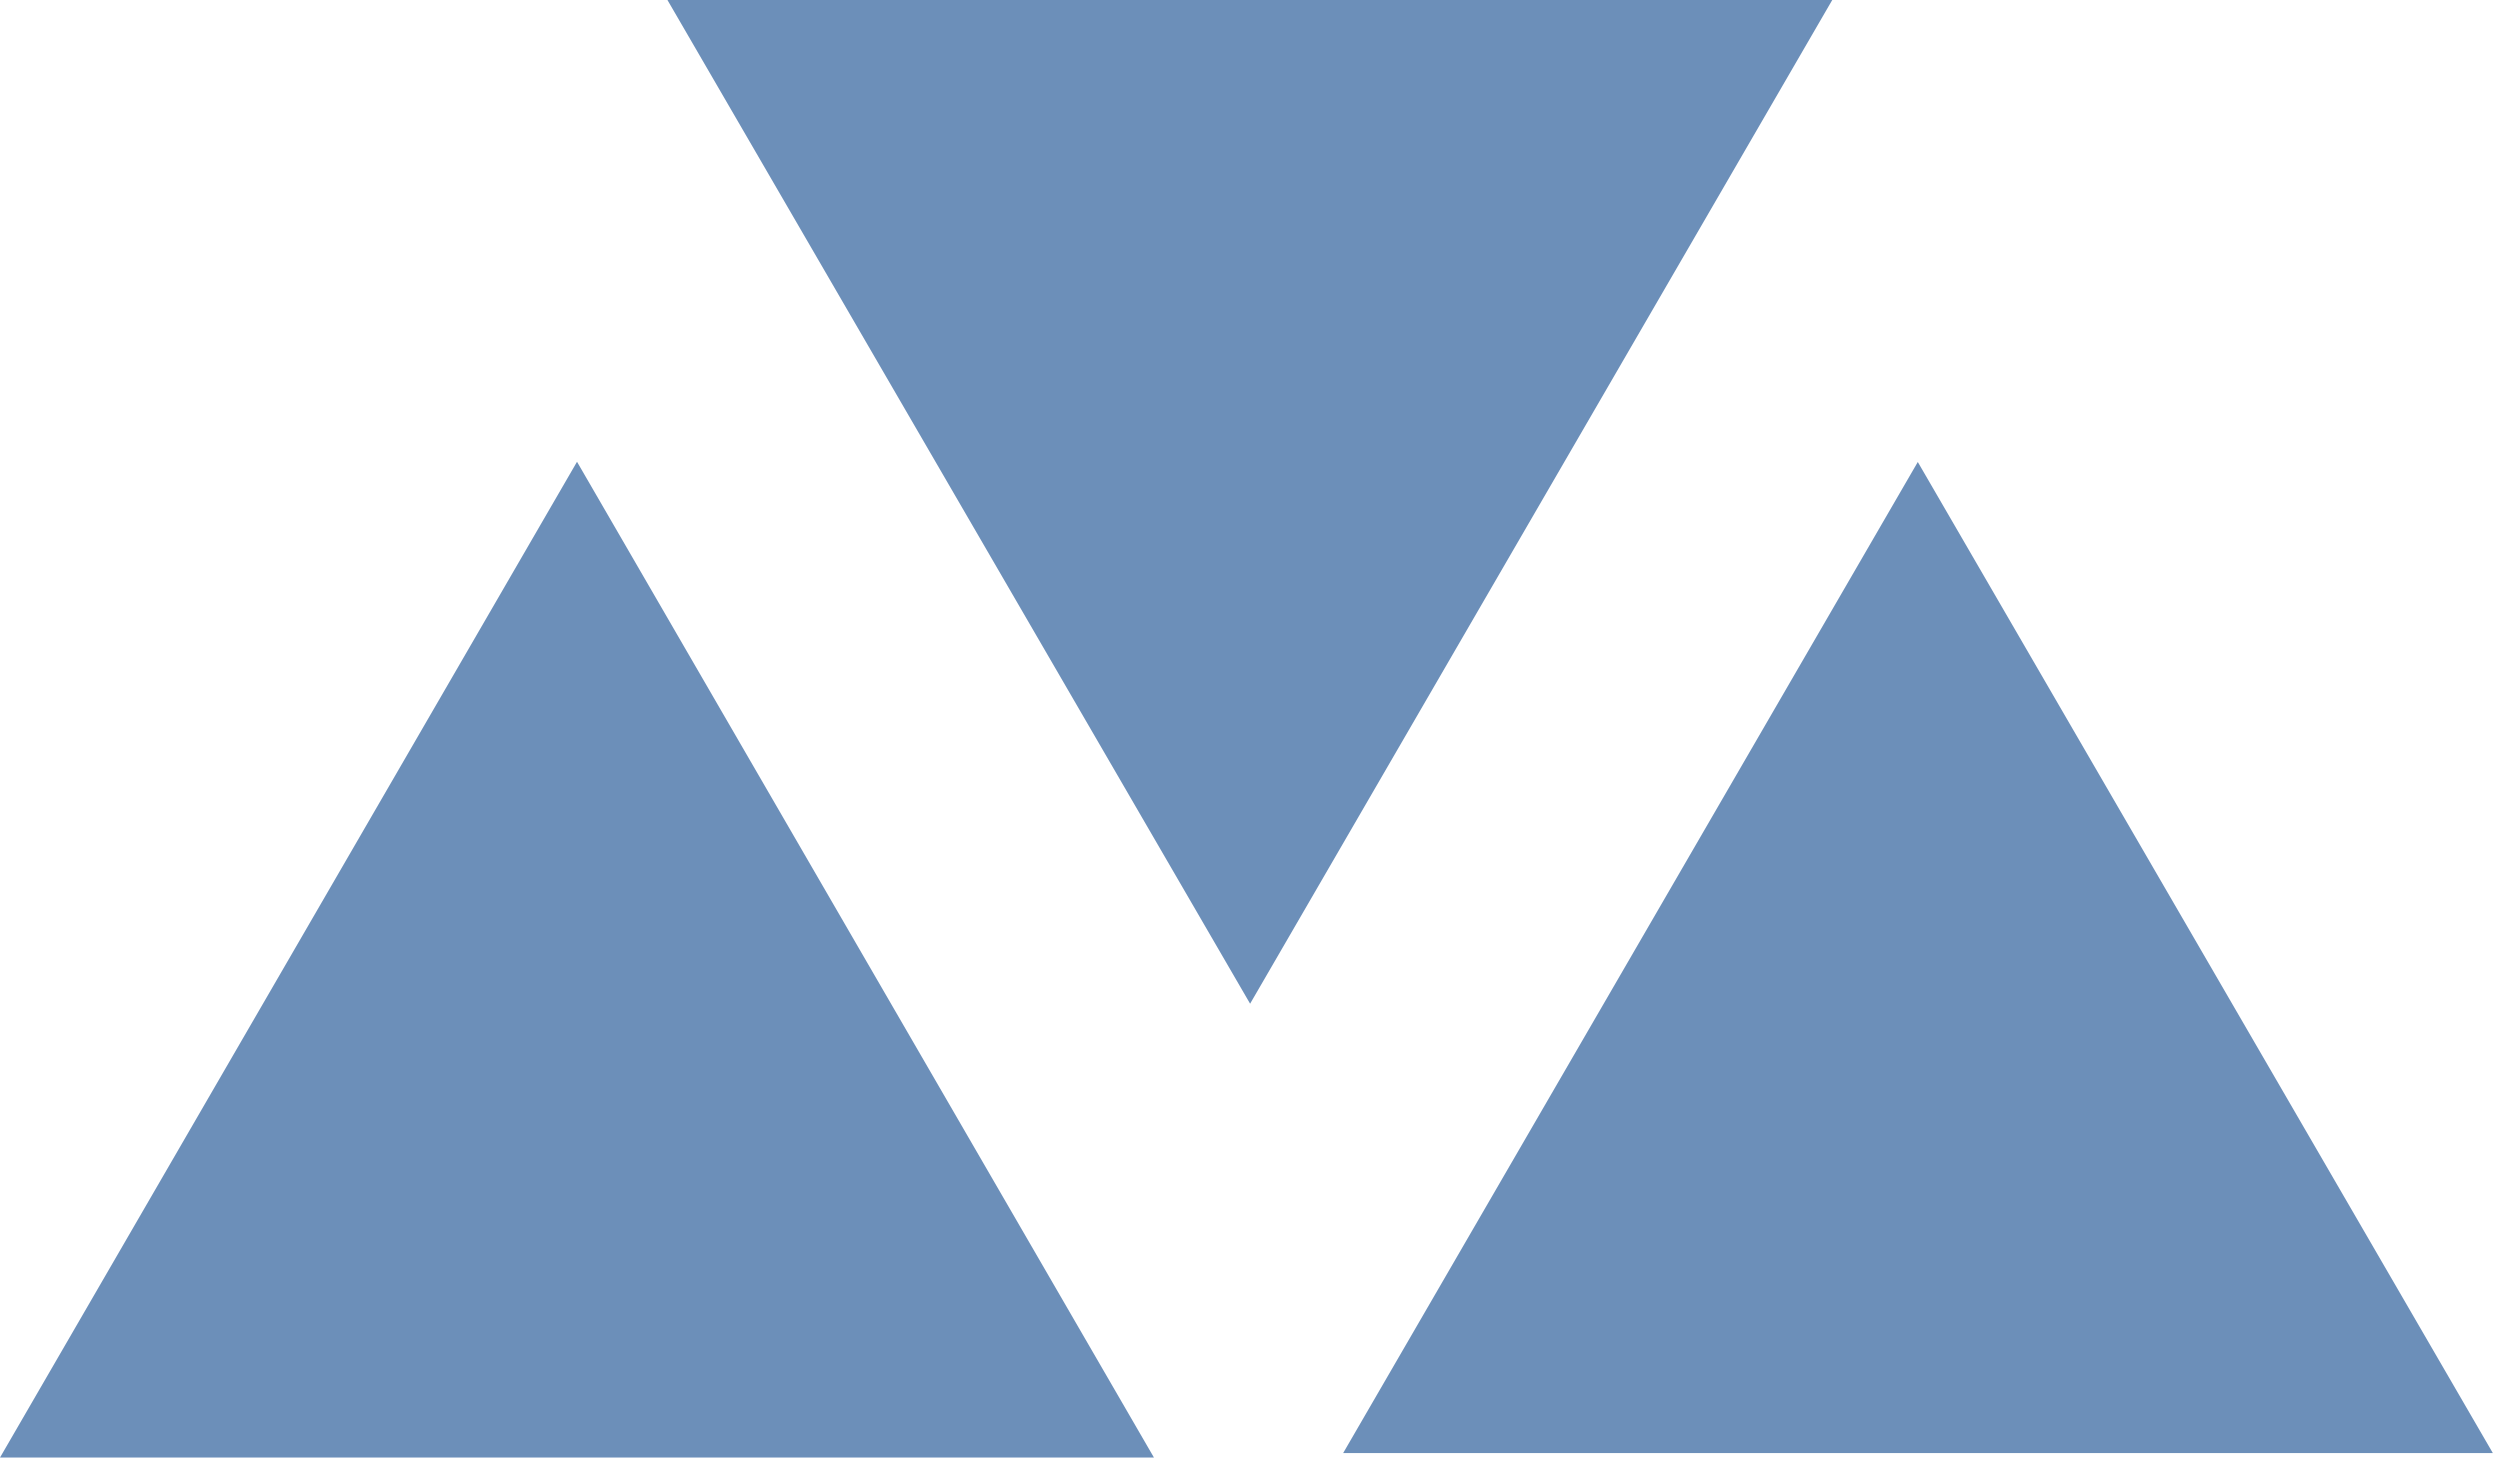 <svg width="93" height="55" viewBox="0 0 93 55" fill="none" xmlns="http://www.w3.org/2000/svg">
<path d="M24.829 0H68.16C60.846 12.611 53.85 24.677 46.504 37.338C39.206 24.762 32.248 12.783 24.829 0Z" fill="#6C8FB9"/>
<path d="M21.465 17.178C28.877 29.969 35.729 41.797 42.927 54.221H0C7.155 41.874 14.07 29.945 21.465 17.178Z" fill="#6C8FB9"/>
<path d="M71.342 17.186C78.625 29.743 85.504 41.594 92.733 54.053H49.966C57.024 41.878 63.946 29.942 71.342 17.186V17.186Z" fill="#6C8FB9"/>
</svg>
